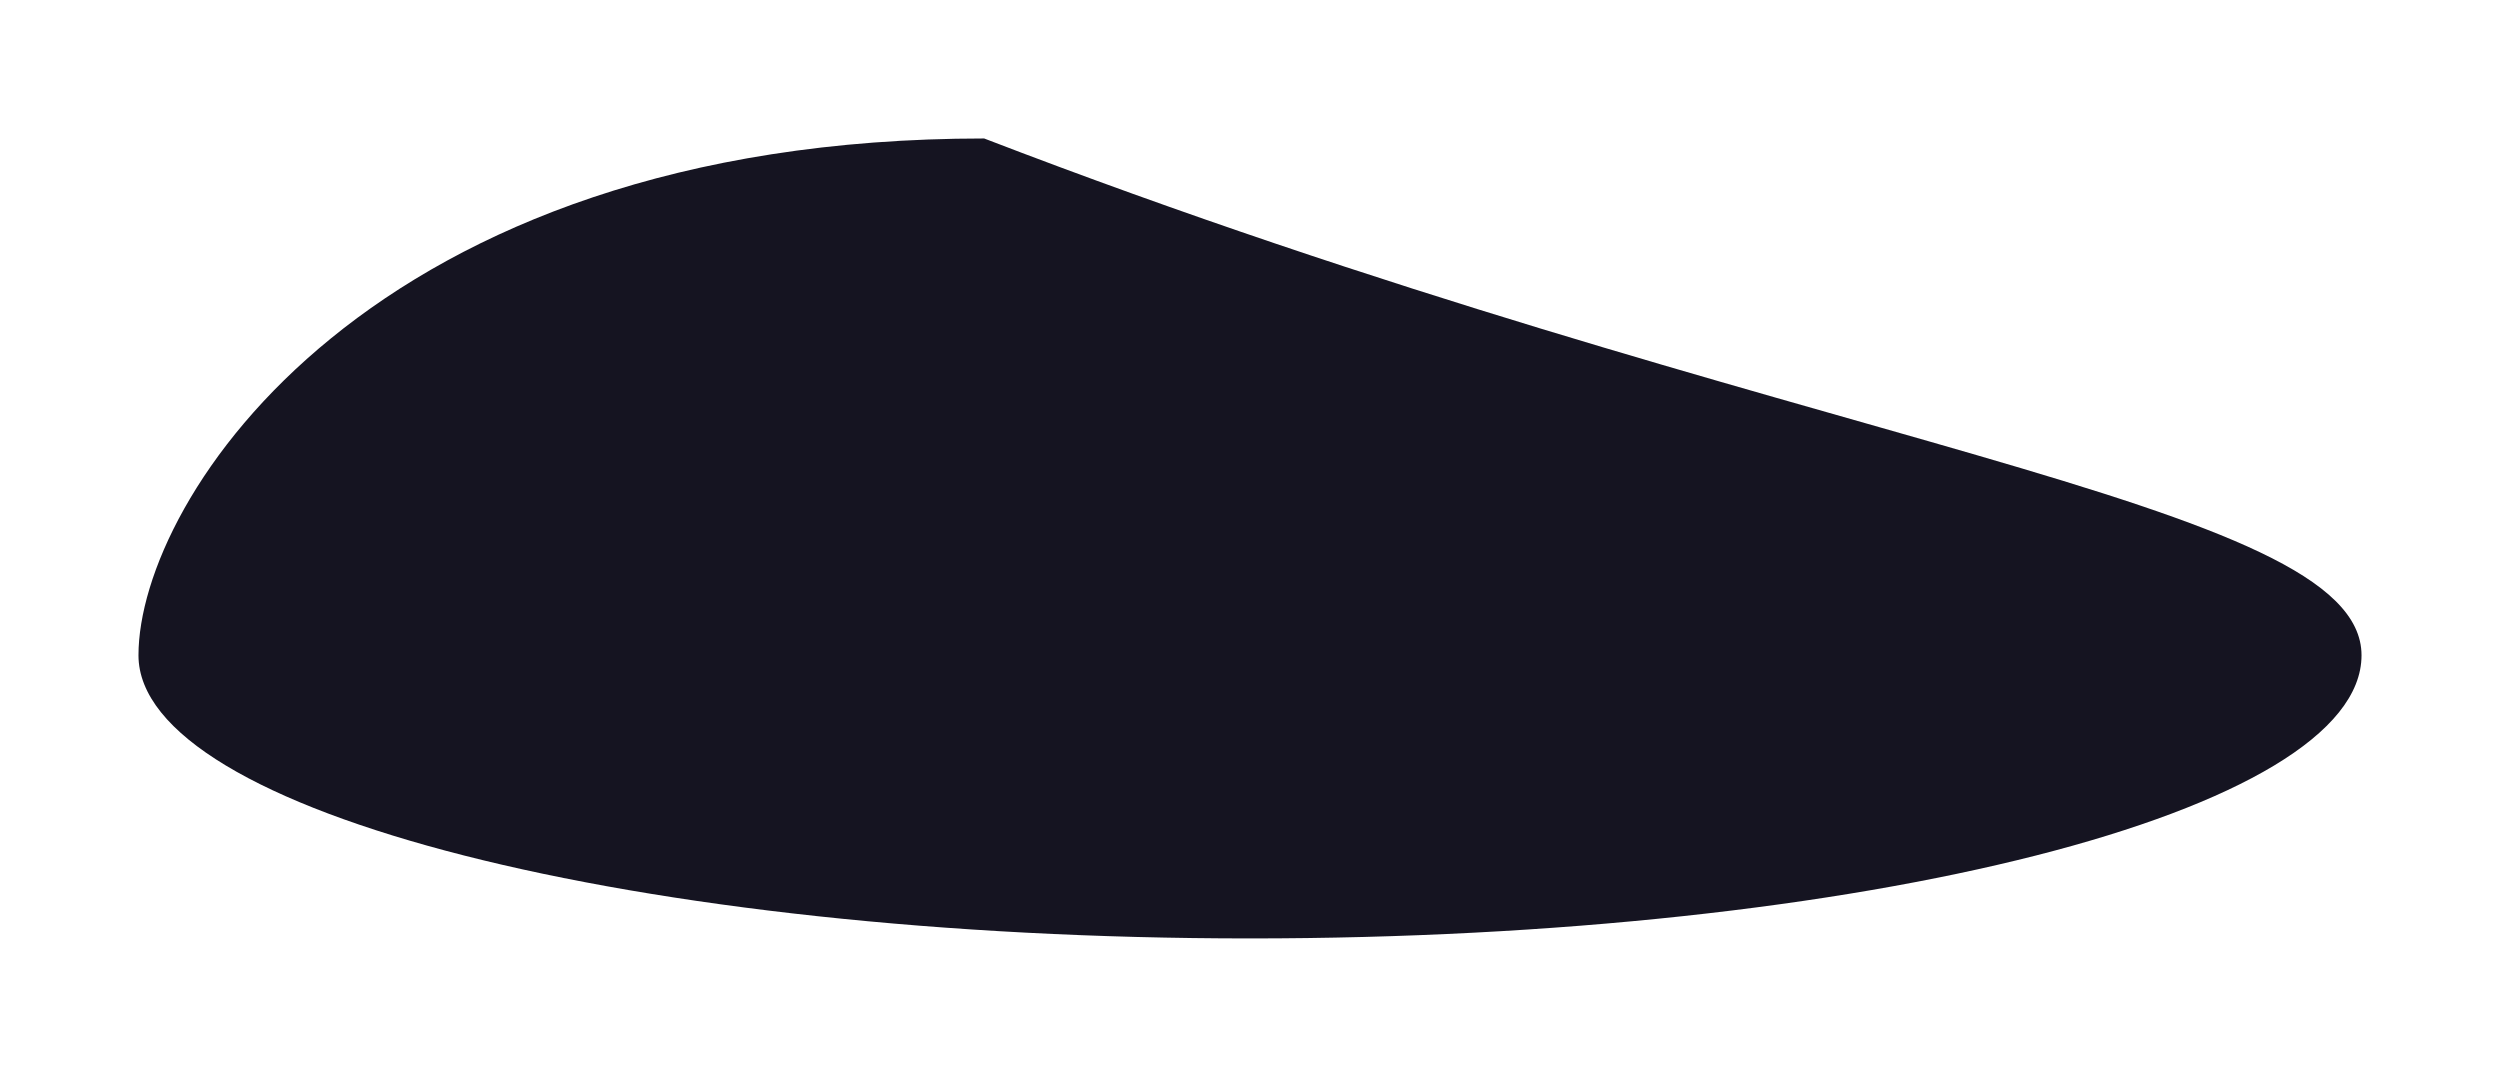 <?xml version="1.0" encoding="UTF-8"?> <svg xmlns="http://www.w3.org/2000/svg" width="1011" height="436" viewBox="0 0 1011 436" fill="none"><g style="mix-blend-mode:multiply" filter="url(#filter0_f_174_479)"><path d="M955 265C955 328.237 753.752 379.5 505.5 379.5C257.248 379.5 56 328.237 56 265C56 201.763 149.748 56 398 56C725.5 182 955 201.763 955 265Z" fill="#151421"></path></g><defs><filter id="filter0_f_174_479" x="0" y="0" width="1011" height="435.5" filterUnits="userSpaceOnUse" color-interpolation-filters="sRGB"><feFlood flood-opacity="0" result="BackgroundImageFix"></feFlood><feBlend mode="normal" in="SourceGraphic" in2="BackgroundImageFix" result="shape"></feBlend><feGaussianBlur stdDeviation="28" result="effect1_foregroundBlur_174_479"></feGaussianBlur></filter></defs></svg> 
